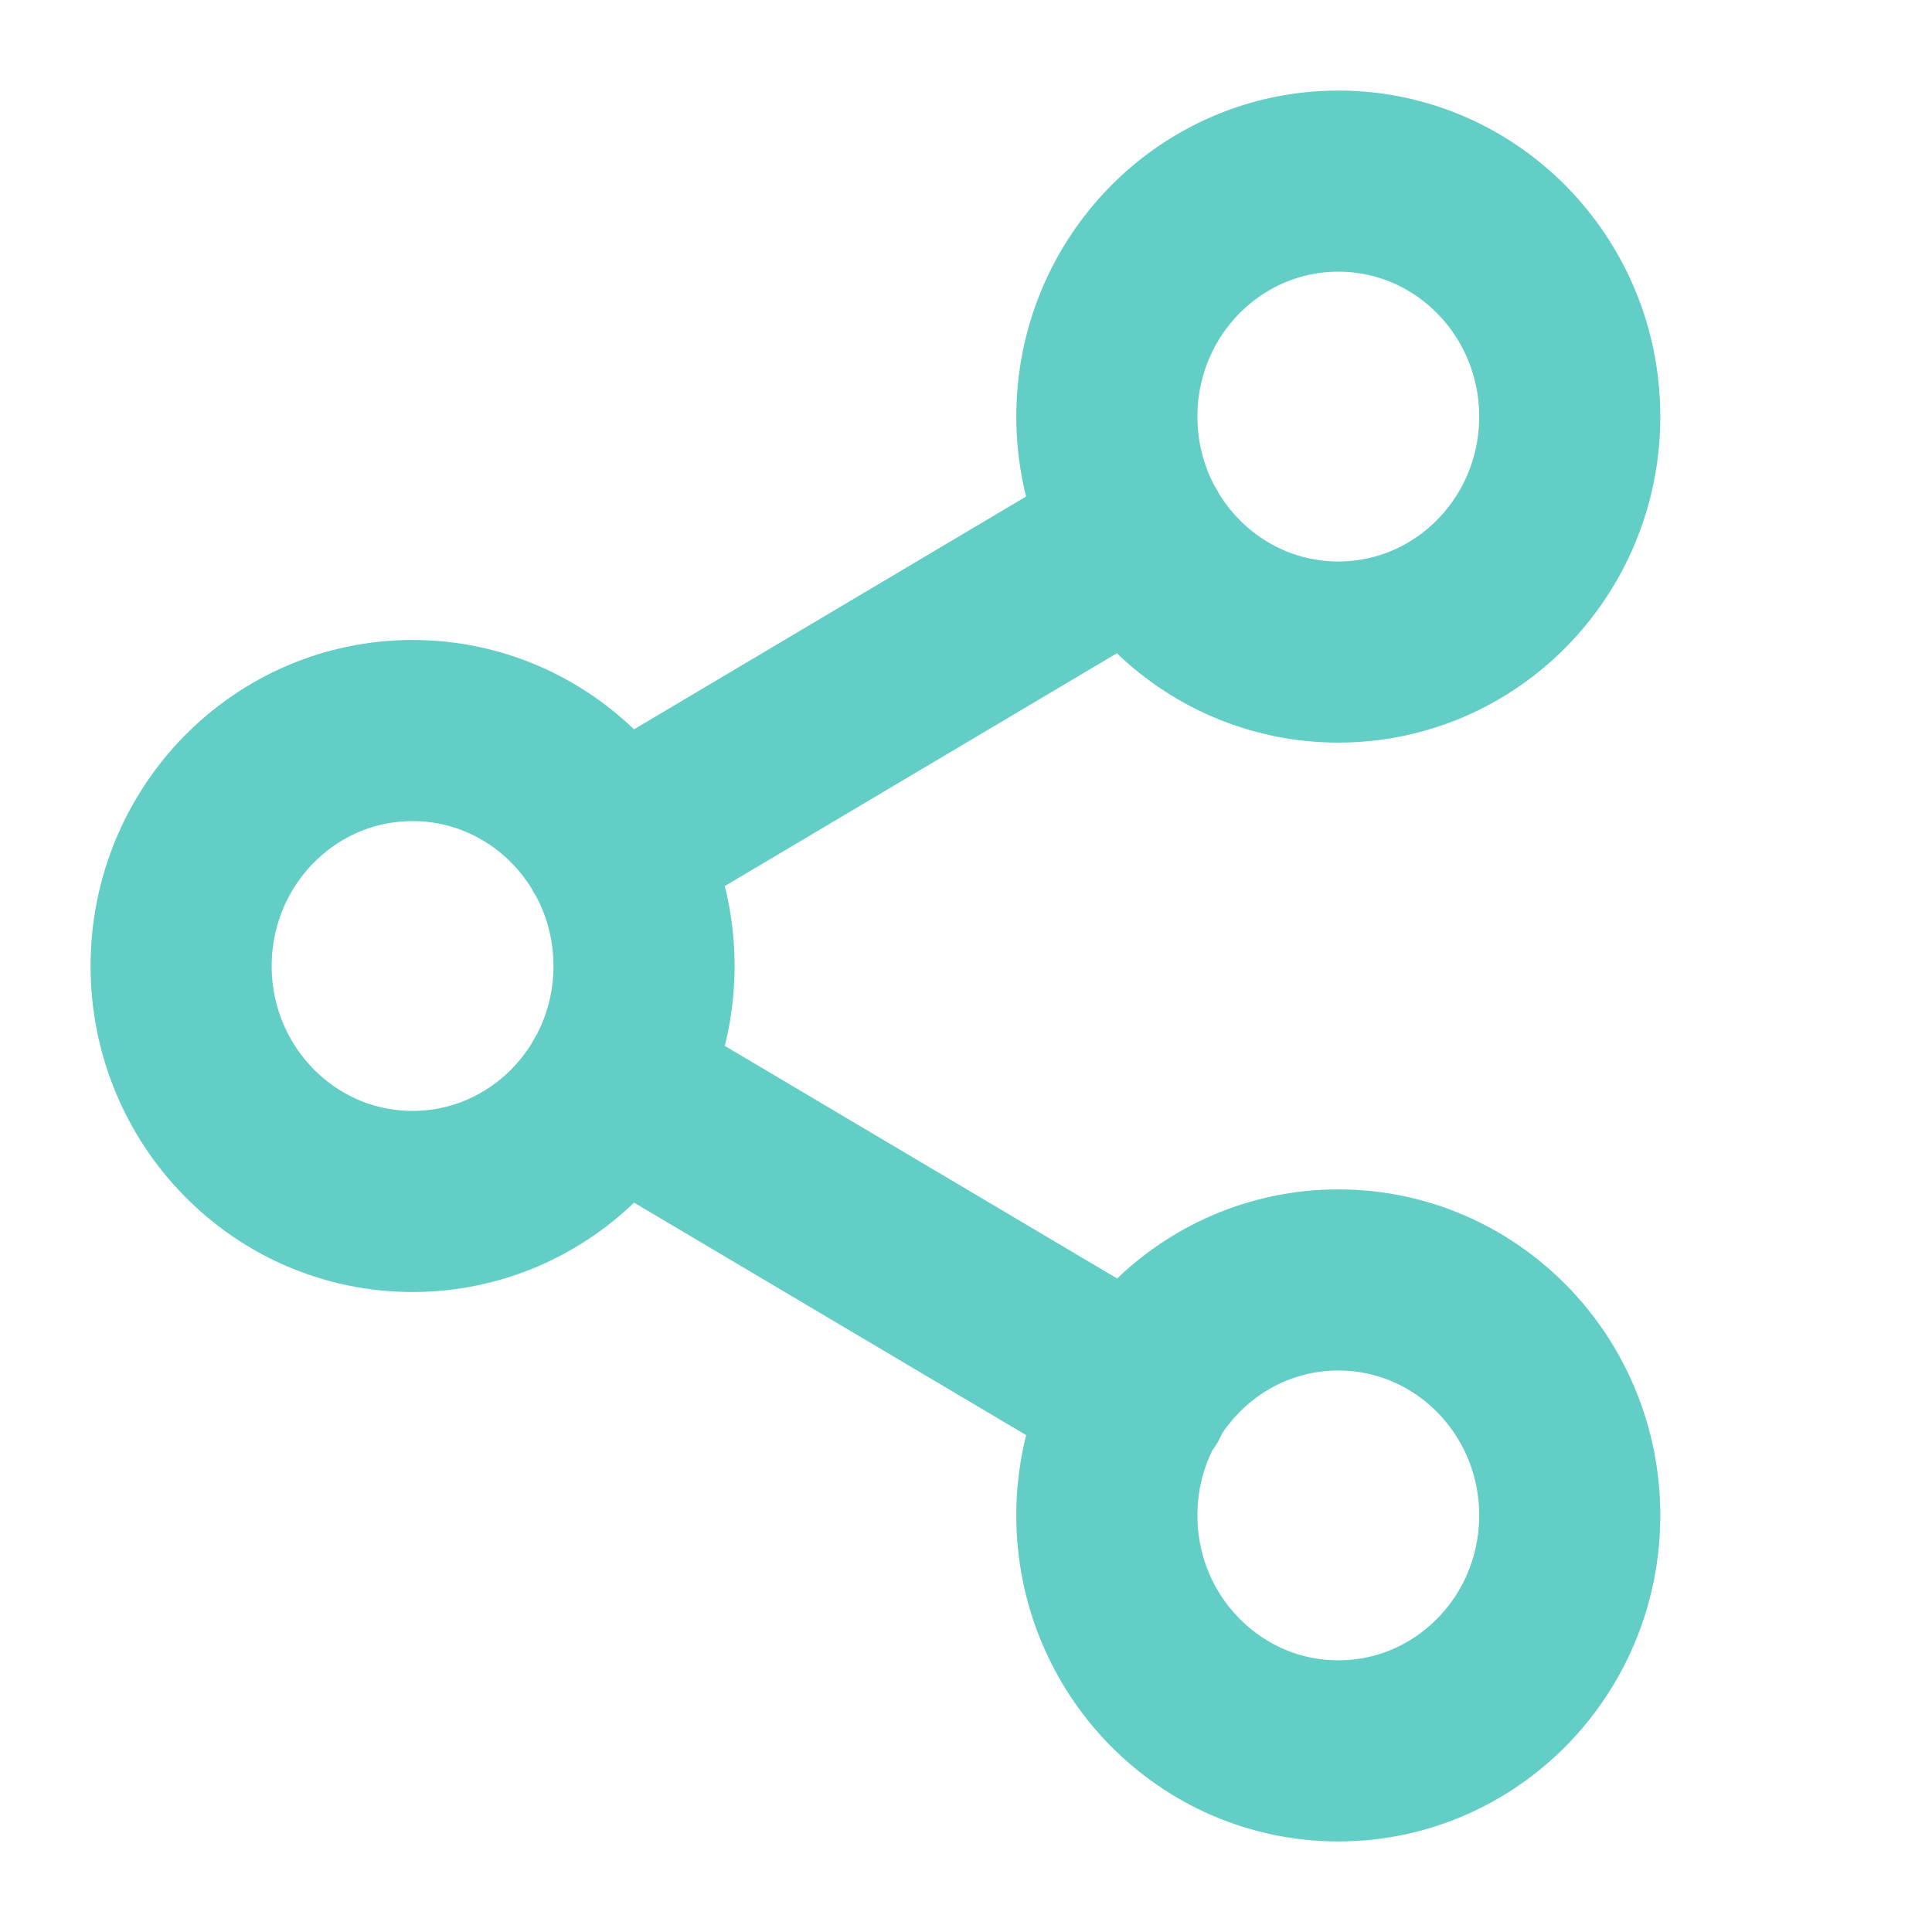 <svg width="32" height="32" viewBox="0 0 32 32" fill="none" xmlns="http://www.w3.org/2000/svg">
<path d="M10.143 17.963L18.87 23.137M18.857 8.863L10.143 14.037M26 6.9C26 9.054 24.284 10.8 22.167 10.8C20.05 10.8 18.333 9.054 18.333 6.9C18.333 4.746 20.05 3 22.167 3C24.284 3 26 4.746 26 6.9ZM10.667 16C10.667 18.154 8.95 19.9 6.833 19.9C4.716 19.9 3 18.154 3 16C3 13.846 4.716 12.1 6.833 12.1C8.95 12.1 10.667 13.846 10.667 16ZM26 25.1C26 27.254 24.284 29 22.167 29C20.05 29 18.333 27.254 18.333 25.1C18.333 22.946 20.05 21.2 22.167 21.2C24.284 21.2 26 22.946 26 25.1Z" stroke="#62CEC5" stroke-width="3" stroke-linecap="round" stroke-linejoin="round"/>
</svg>
